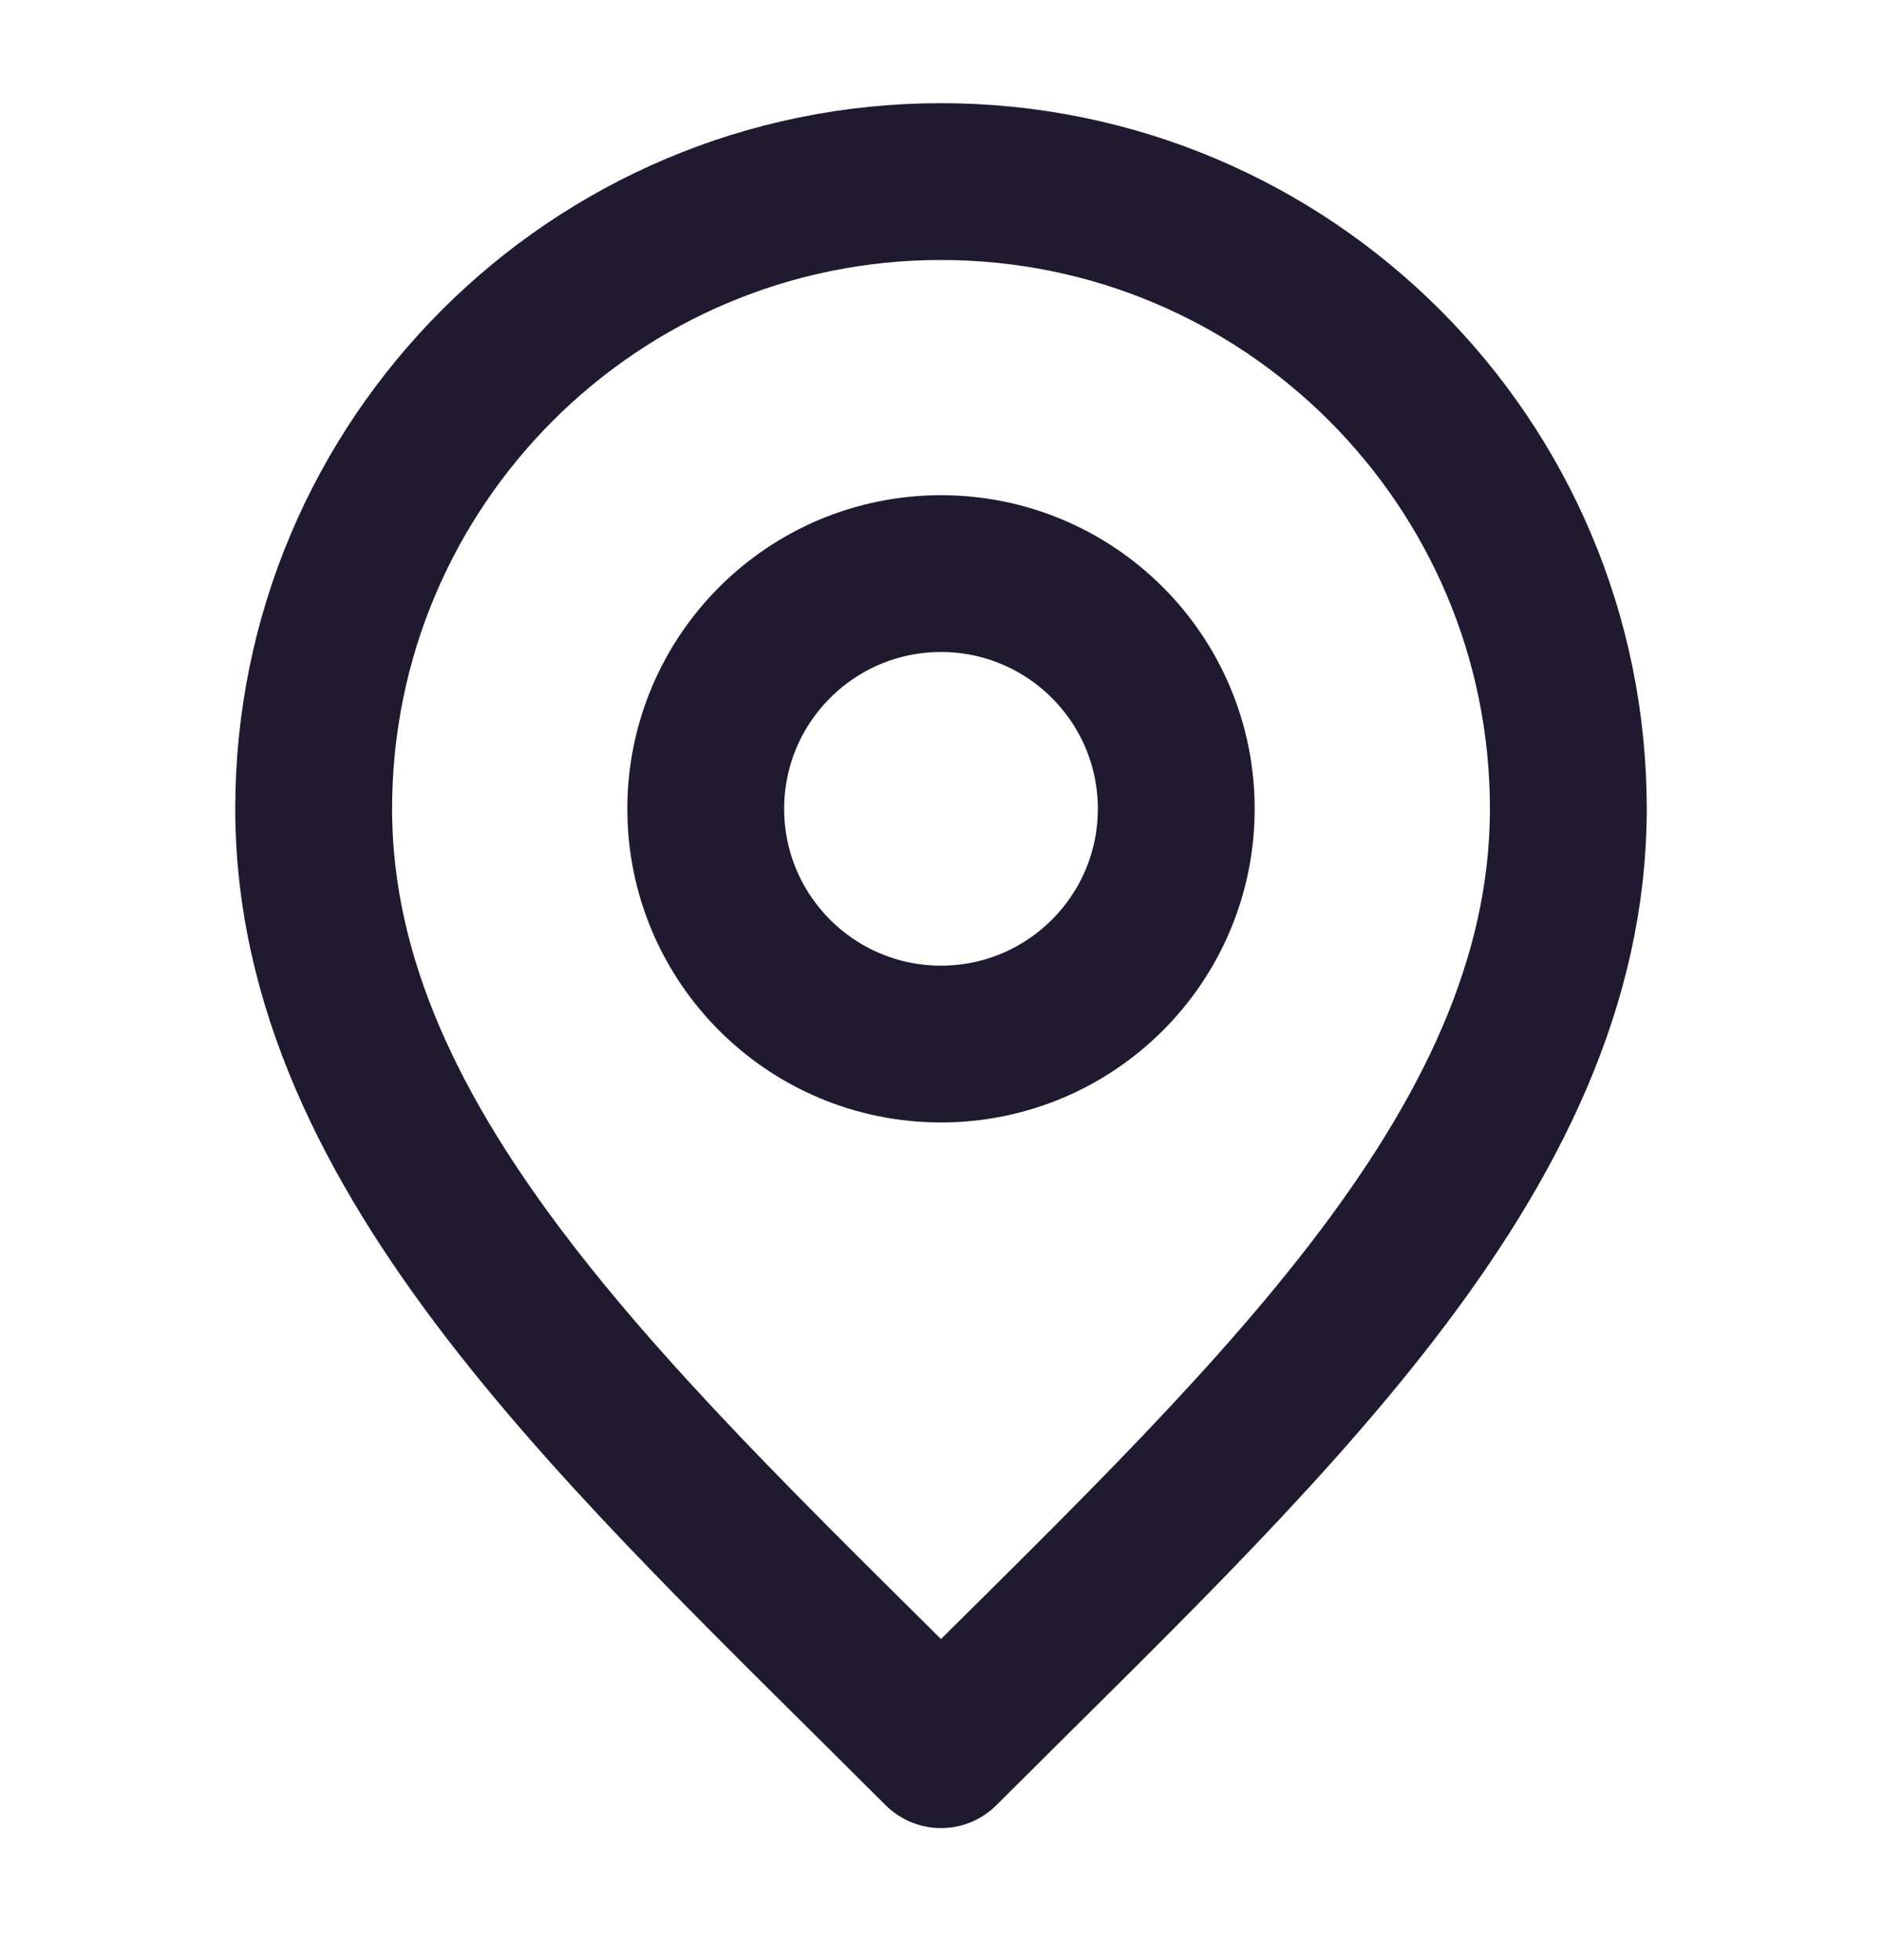 <svg xmlns="http://www.w3.org/2000/svg" width="24" height="25" viewBox="0 0 24 25" fill="none">
    <path d="M12 13.316C13.657 13.316 15 11.973 15 10.316C15 8.66 13.657 7.316 12 7.316C10.343 7.316 9 8.66 9 10.316C9 11.973 10.343 13.316 12 13.316Z" stroke="#1F1A2F" stroke-width="2" stroke-linecap="round" stroke-linejoin="round"/>
    <path d="M12 22.316C16 18.316 20 14.735 20 10.316C20 5.898 16.418 2.316 12 2.316C7.582 2.316 4 5.898 4 10.316C4 14.735 8 18.316 12 22.316Z" stroke="#1F1A2F" stroke-width="2" stroke-linecap="round" stroke-linejoin="round"/>
  </svg>
